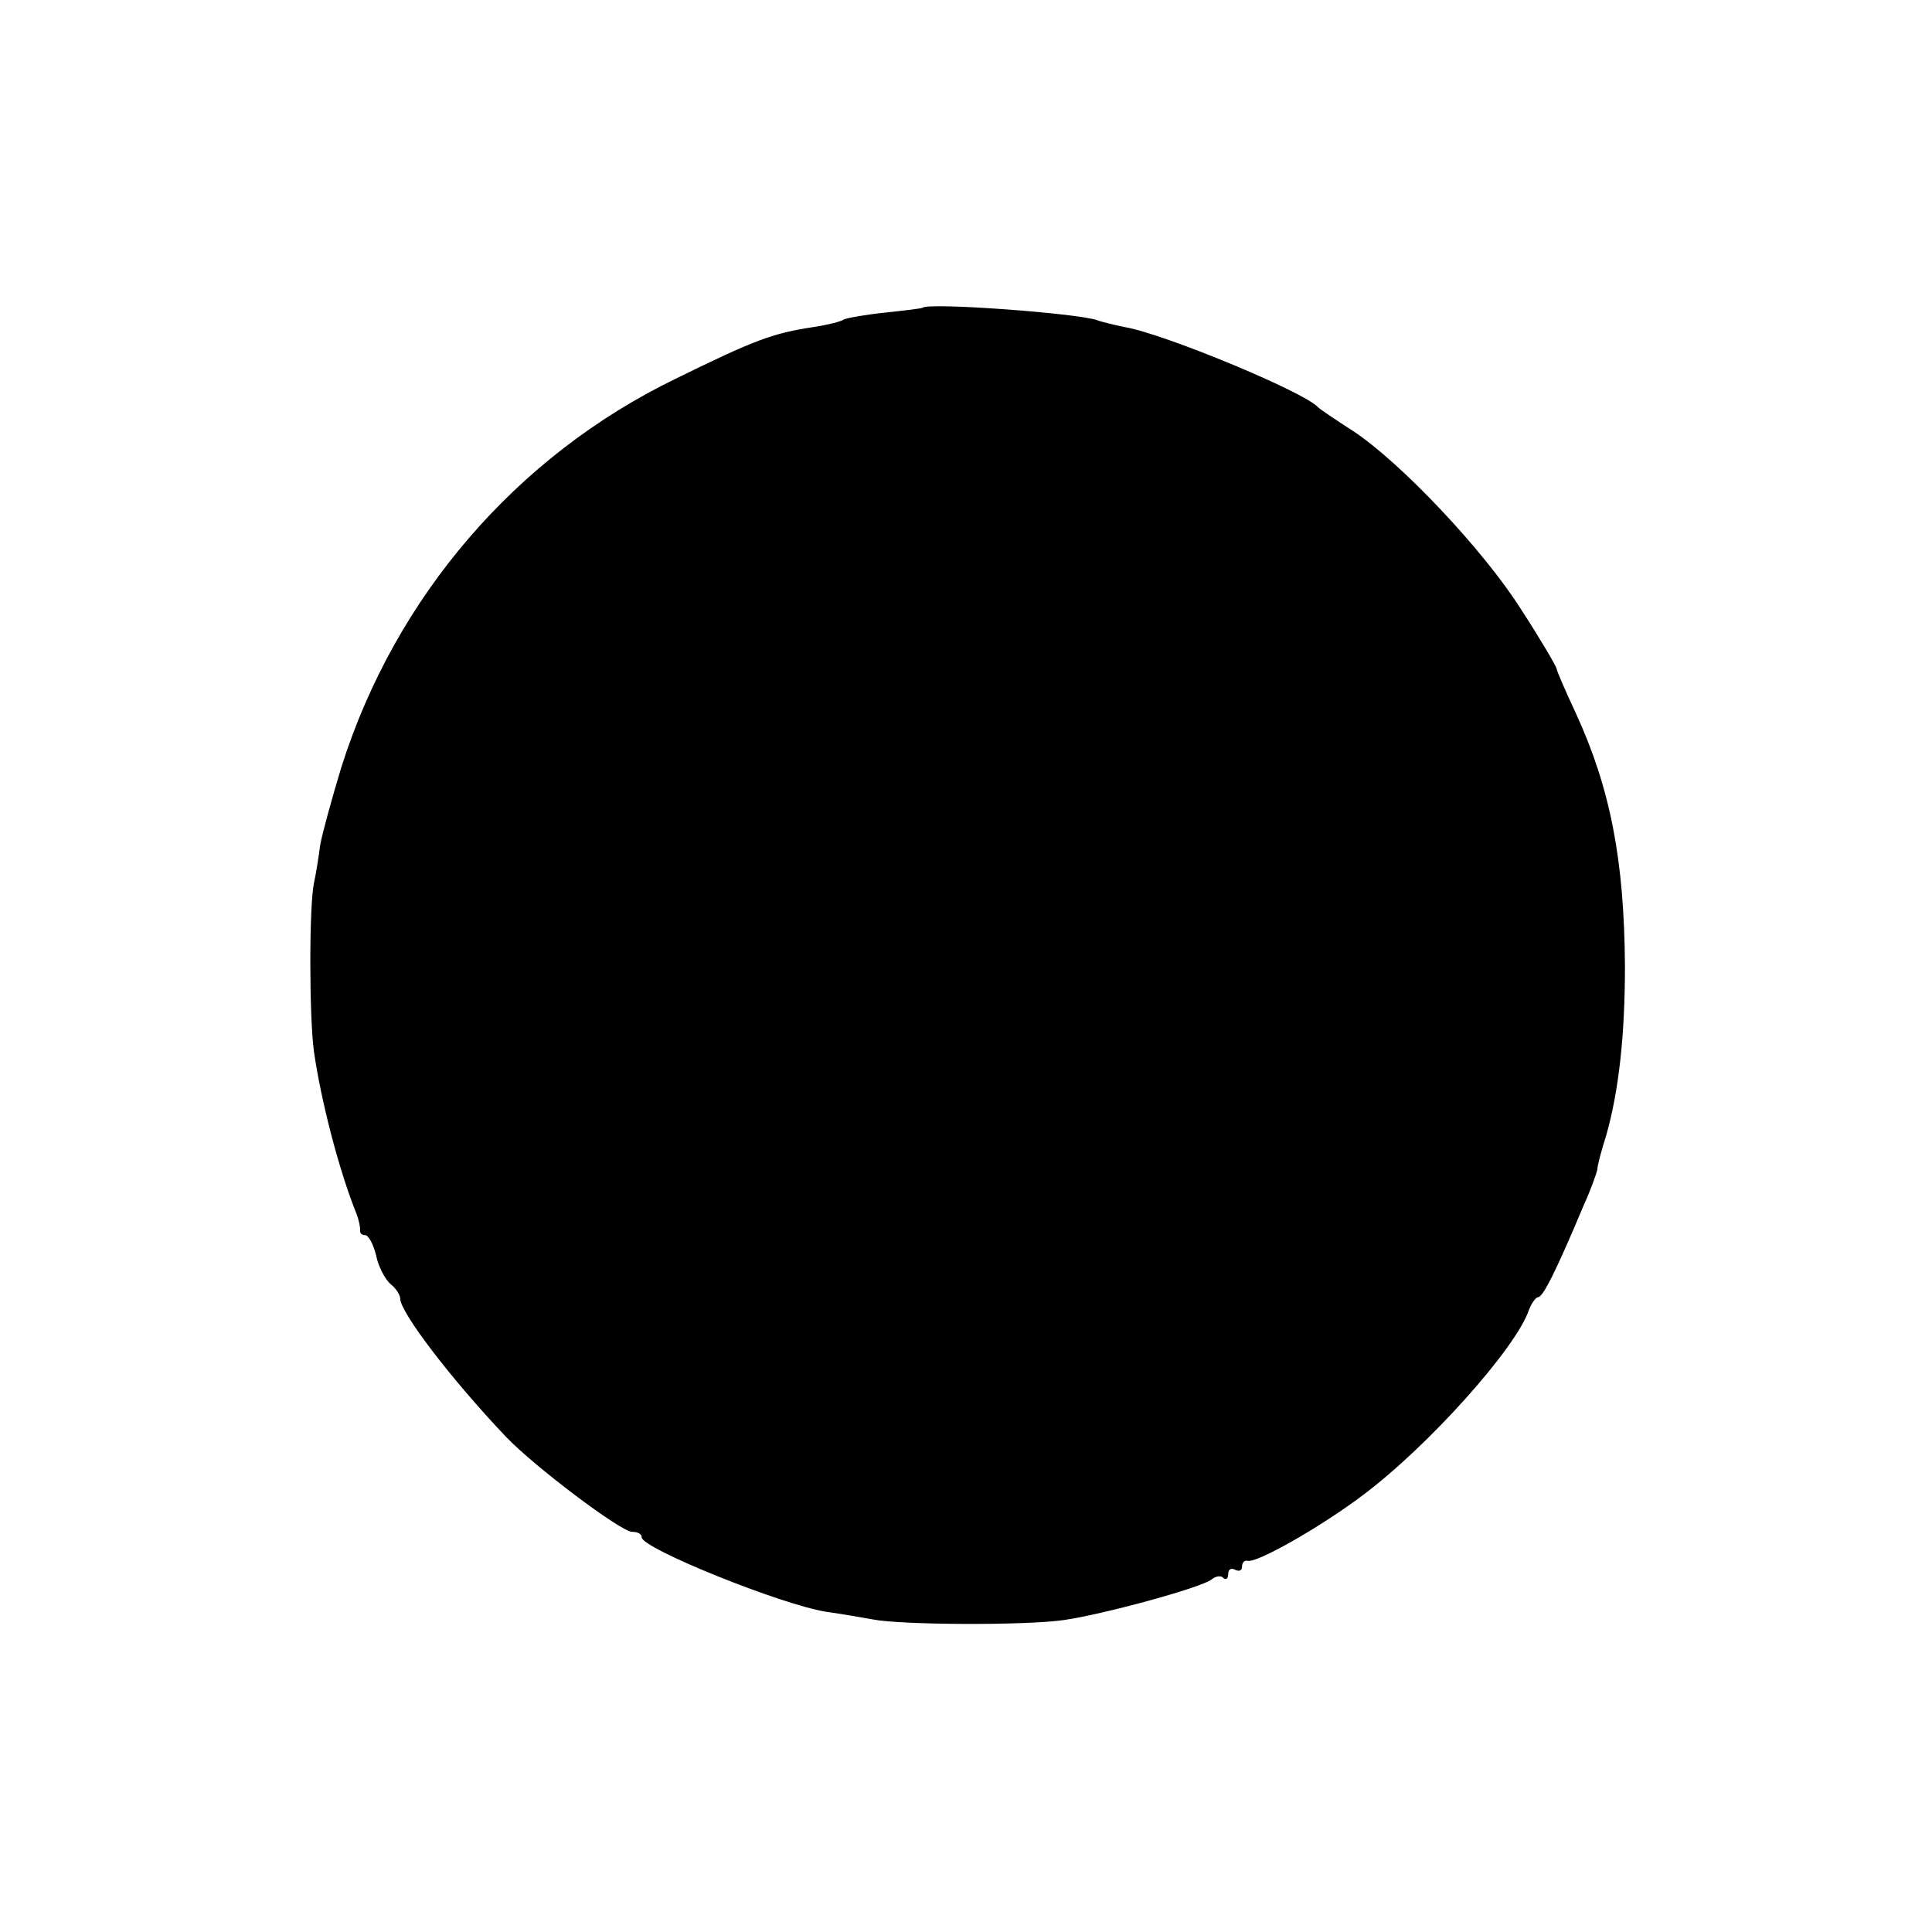 <svg version="1" xmlns="http://www.w3.org/2000/svg" width="373.333" height="373.333" viewBox="0 0 280 280"><path d="M133.7 44.6c-.1.1-2.5.4-5.4.7-2.9.3-5.6.8-6 1-.4.3-2.4.8-4.4 1.1-5.9.9-8.4 1.8-20 7.5-23.1 11.2-40.6 31.6-48.4 56.2-1.4 4.6-2.8 9.7-3.1 11.4-.2 1.6-.6 4.1-.9 5.5-.7 3.2-.7 19.3 0 24.4 1 7 3.6 17.2 6.2 23.6.3.8.5 1.8.5 2.2-.1.5.2.8.7.8.5 0 1.2 1.3 1.6 2.9.3 1.6 1.3 3.5 2.1 4.2.8.6 1.4 1.6 1.4 2.1 0 2 7.5 11.8 15.3 20C77.5 212.6 90 222 91.6 222c.8 0 1.4.3 1.4.8 0 1.6 20.3 9.8 26.8 10.8 2.1.3 5.1.8 6.7 1.1 4 .8 21.9.9 27.6.1 5.7-.8 20-4.7 21.5-5.9.6-.5 1.4-.6 1.7-.2.4.3.7.1.7-.6s.5-.9 1-.6c.6.3 1 .1 1-.4 0-.6.3-1 .8-.9 1.3.4 10.6-4.9 16.7-9.5 9.5-7.1 22.3-21.4 24.1-26.9.4-1 1-1.8 1.3-1.8.7 0 2.5-3.5 6.7-13.5 1-2.2 1.8-4.5 1.9-5 0-.6.6-2.8 1.3-5 1.8-6.4 2.7-14.3 2.7-24.5-.1-15.3-2.1-25.7-7.1-36.6-1.5-3.2-2.8-6.2-2.8-6.5-.1-.4-2.3-4.2-5.1-8.5-5.4-8.6-17.6-21.5-24.5-26-2.5-1.6-4.7-3.1-5-3.4-2-2.2-22.2-10.6-28-11.6-1.4-.3-3.2-.7-4-1-2.8-1-24.4-2.6-25.3-1.8z"/></svg>